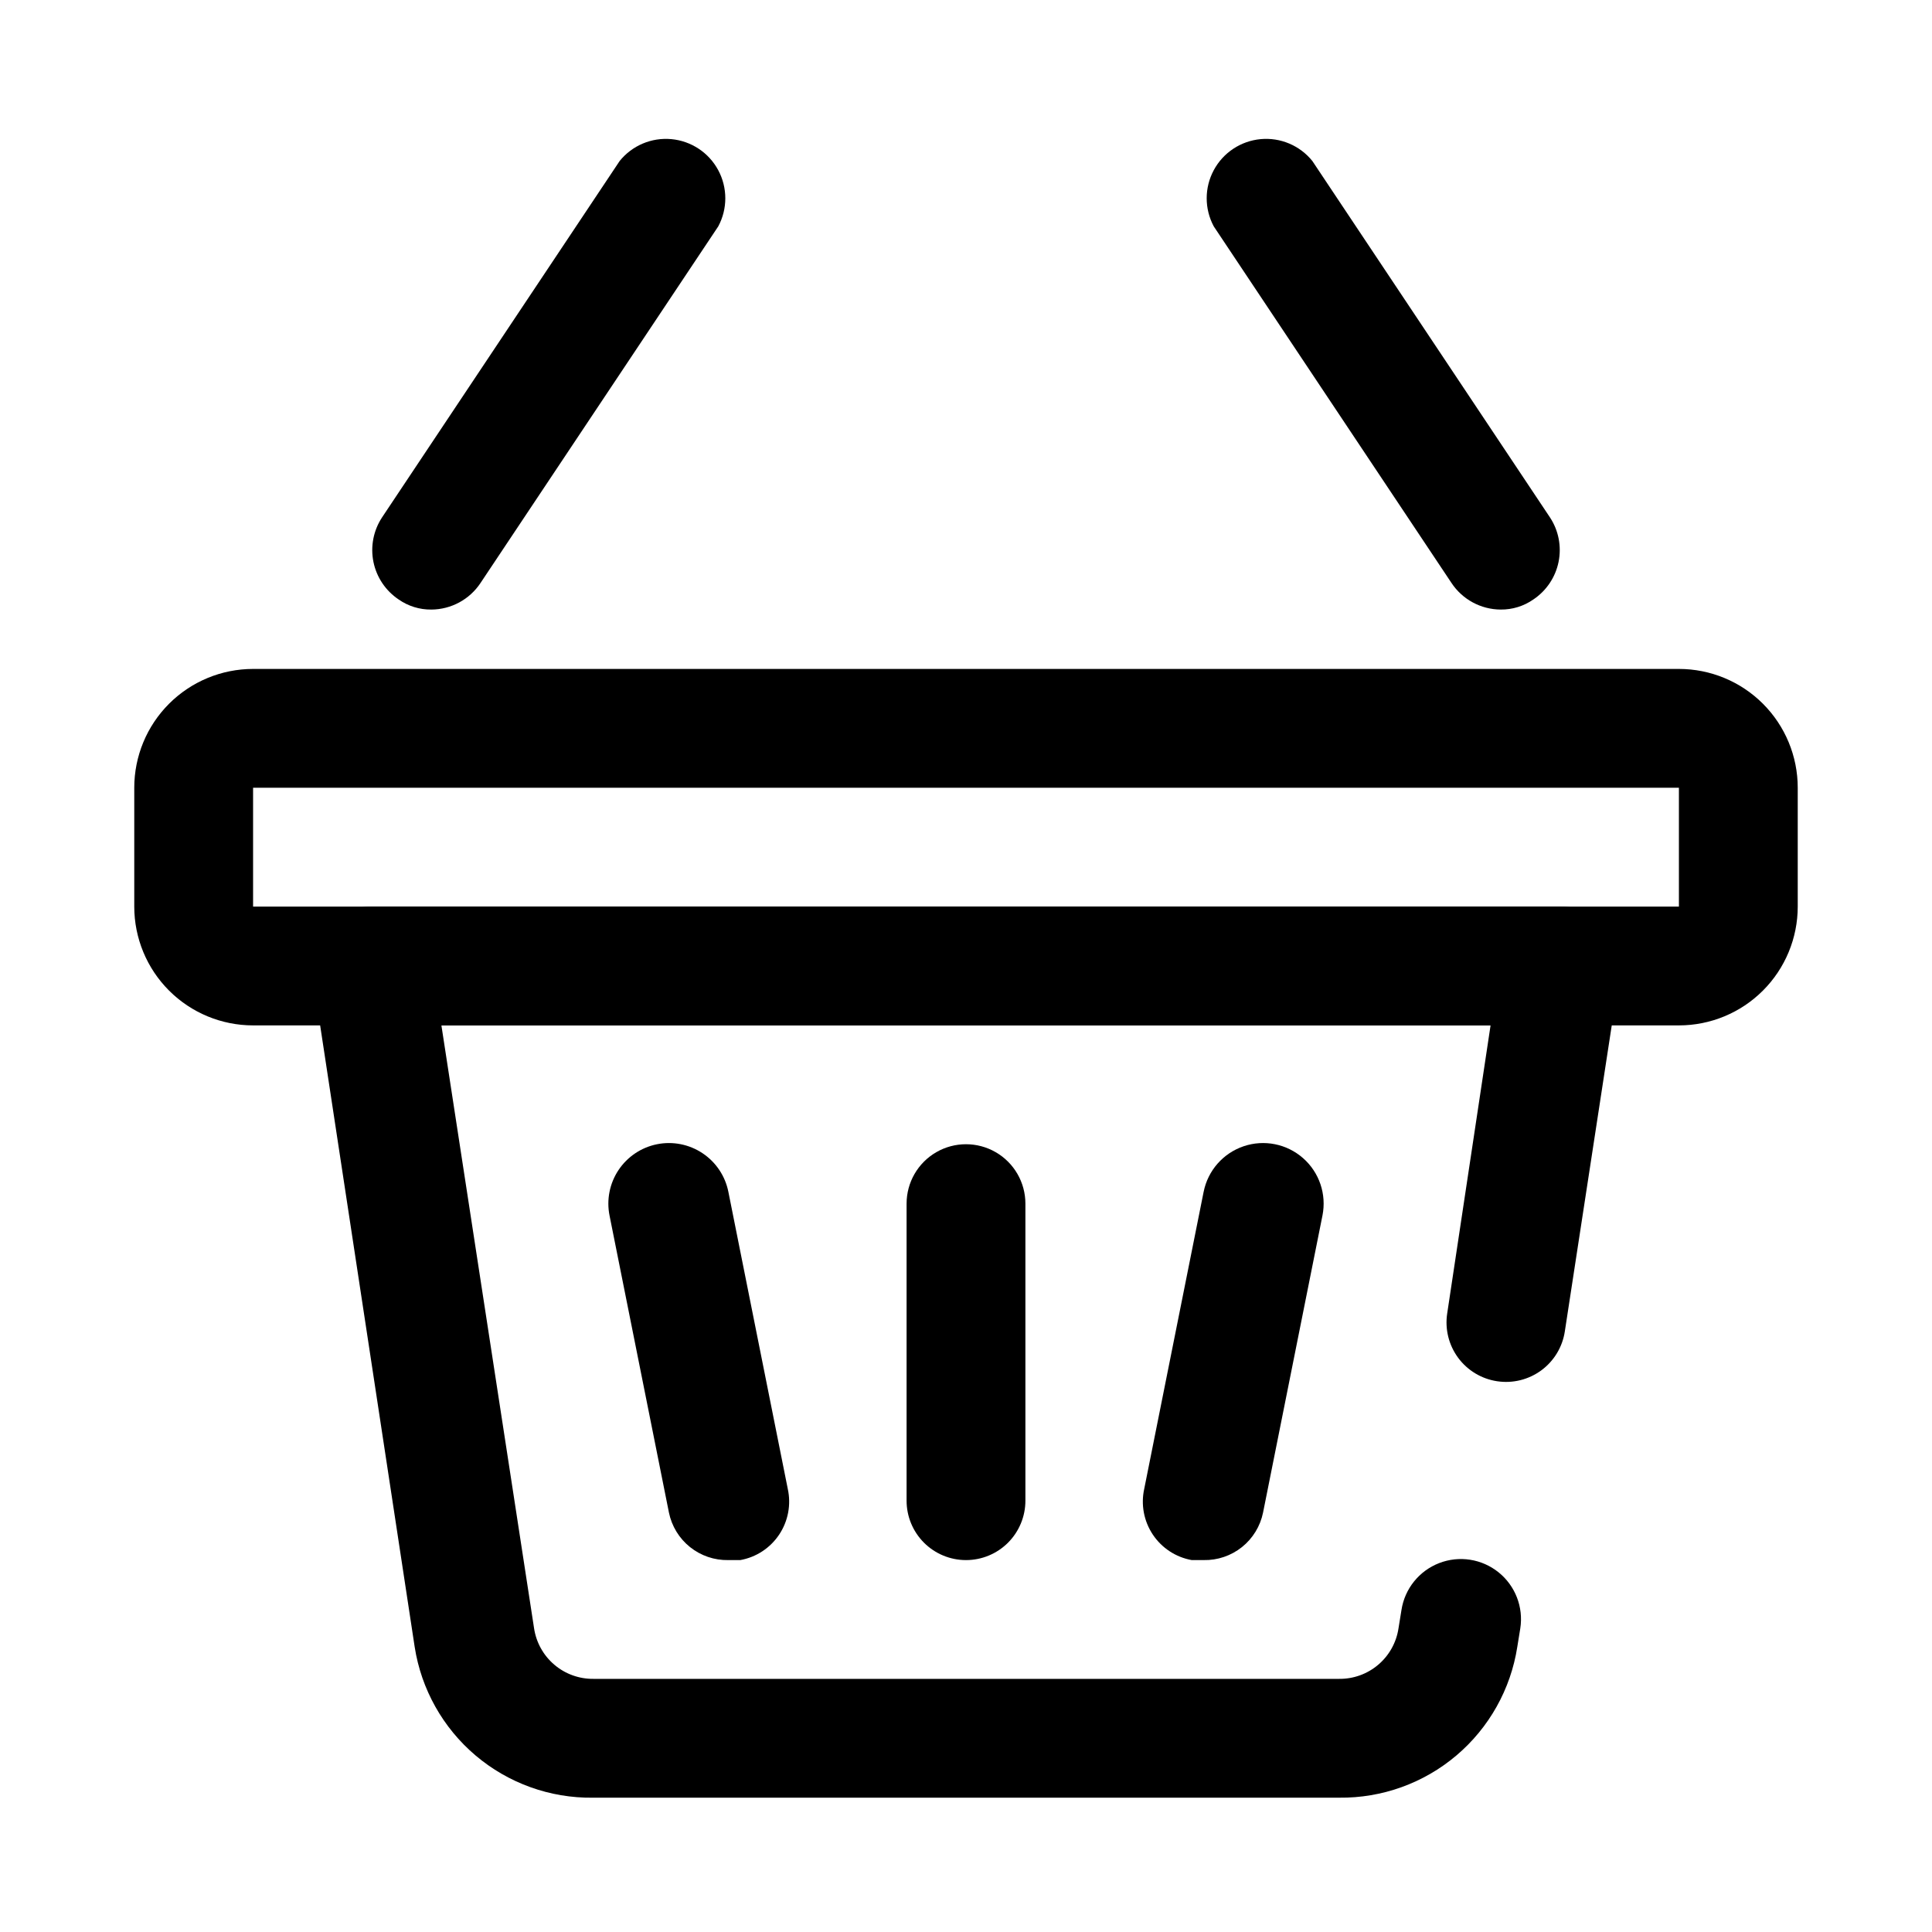 <?xml version="1.0" encoding="UTF-8"?>
<!-- The Best Svg Icon site in the world: iconSvg.co, Visit us! https://iconsvg.co -->
<svg fill="#000000" width="800px" height="800px" version="1.1" viewBox="144 144 512 512" xmlns="http://www.w3.org/2000/svg">
 <g>
  <path d="m588.93 415.74h-377.86c-8.352 0-16.359-3.316-22.266-9.223s-9.223-13.914-9.223-22.266v-31.488c0-8.352 3.316-16.359 9.223-22.266 5.906-5.902 13.914-9.223 22.266-9.223h377.86c8.352 0 16.363 3.32 22.266 9.223 5.906 5.906 9.223 13.914 9.223 22.266v31.488c0 8.352-3.316 16.359-9.223 22.266-5.902 5.906-13.914 9.223-22.266 9.223zm-377.86-62.977v31.488h377.86v-31.488z"/>
  <path d="m498.87 620.41h-197.75c-11.367 0.137-22.402-3.836-31.078-11.18-8.676-7.348-14.41-17.574-16.152-28.809l-27.082-178.07c-0.691-4.566 0.656-9.207 3.688-12.691 3.031-3.488 7.438-5.465 12.059-5.414h314.88c4.621-0.051 9.027 1.926 12.059 5.414 3.031 3.484 4.379 8.125 3.688 12.691l-14.484 94.465c-0.621 4.137-2.863 7.856-6.231 10.336-3.367 2.481-7.582 3.519-11.719 2.891-4.137-0.621-7.856-2.863-10.336-6.231-2.481-3.367-3.519-7.586-2.891-11.719l11.496-76.359h-278.04l24.559 159.8c0.57 3.758 2.477 7.18 5.371 9.637 2.891 2.461 6.578 3.789 10.375 3.746h197.59c3.797 0.043 7.481-1.285 10.375-3.746 2.894-2.457 4.801-5.879 5.367-9.637l0.789-4.879c0.871-5.625 4.68-10.355 9.984-12.414 5.309-2.059 11.309-1.129 15.746 2.441 4.434 3.566 6.629 9.227 5.758 14.852l-0.789 4.879v0.004c-1.742 11.234-7.477 21.461-16.152 28.809-8.676 7.344-19.711 11.316-31.078 11.18z"/>
  <path d="m258.3 305.54c-3.094 0.035-6.121-0.902-8.656-2.676-3.453-2.309-5.852-5.887-6.68-9.957-0.824-4.07-0.008-8.301 2.269-11.77l62.977-94.465c3.312-4.113 8.461-6.289 13.715-5.801 5.258 0.488 9.918 3.574 12.414 8.227 2.5 4.648 2.5 10.242 0.008 14.891l-62.977 94.465c-2.898 4.398-7.801 7.059-13.07 7.086z"/>
  <path d="m541.7 305.54c-5.266-0.027-10.172-2.688-13.066-7.086l-62.977-94.465c-2.496-4.648-2.496-10.242 0.004-14.891 2.496-4.652 7.16-7.738 12.414-8.227 5.254-0.488 10.406 1.688 13.715 5.801l62.977 94.465c2.281 3.469 3.094 7.699 2.269 11.77-0.824 4.07-3.227 7.648-6.676 9.957-2.535 1.773-5.566 2.711-8.66 2.676z"/>
  <path d="m337.02 557.44c-3.684 0.074-7.277-1.145-10.152-3.445-2.879-2.301-4.856-5.539-5.594-9.148l-15.742-78.719c-0.836-4.176 0.023-8.512 2.383-12.055 2.363-3.543 6.035-6.004 10.211-6.84 4.176-0.836 8.512 0.023 12.055 2.387 3.543 2.359 6.004 6.031 6.84 10.207l15.742 78.719v0.004c0.926 4.184 0.105 8.562-2.273 12.129-2.375 3.566-6.102 6.008-10.32 6.762z"/>
  <path d="m462.98 557.44h-3.152c-4.215-0.754-7.941-3.195-10.32-6.762-2.375-3.566-3.199-7.945-2.273-12.129l15.742-78.719 0.004-0.004c1.125-5.625 5.164-10.219 10.598-12.059 5.434-1.84 11.434-0.637 15.742 3.148 4.309 3.785 6.269 9.586 5.144 15.211l-15.742 78.719c-0.734 3.609-2.715 6.848-5.59 9.148-2.879 2.301-6.473 3.519-10.152 3.445z"/>
  <path d="m400 557.44c-4.176 0-8.18-1.656-11.133-4.609-2.953-2.953-4.613-6.957-4.613-11.133v-78.719c0-5.625 3-10.824 7.871-13.637s10.875-2.812 15.746 0 7.871 8.012 7.871 13.637v78.719c0 4.176-1.66 8.18-4.609 11.133-2.953 2.953-6.957 4.609-11.133 4.609z"/>
 </g>
</svg>